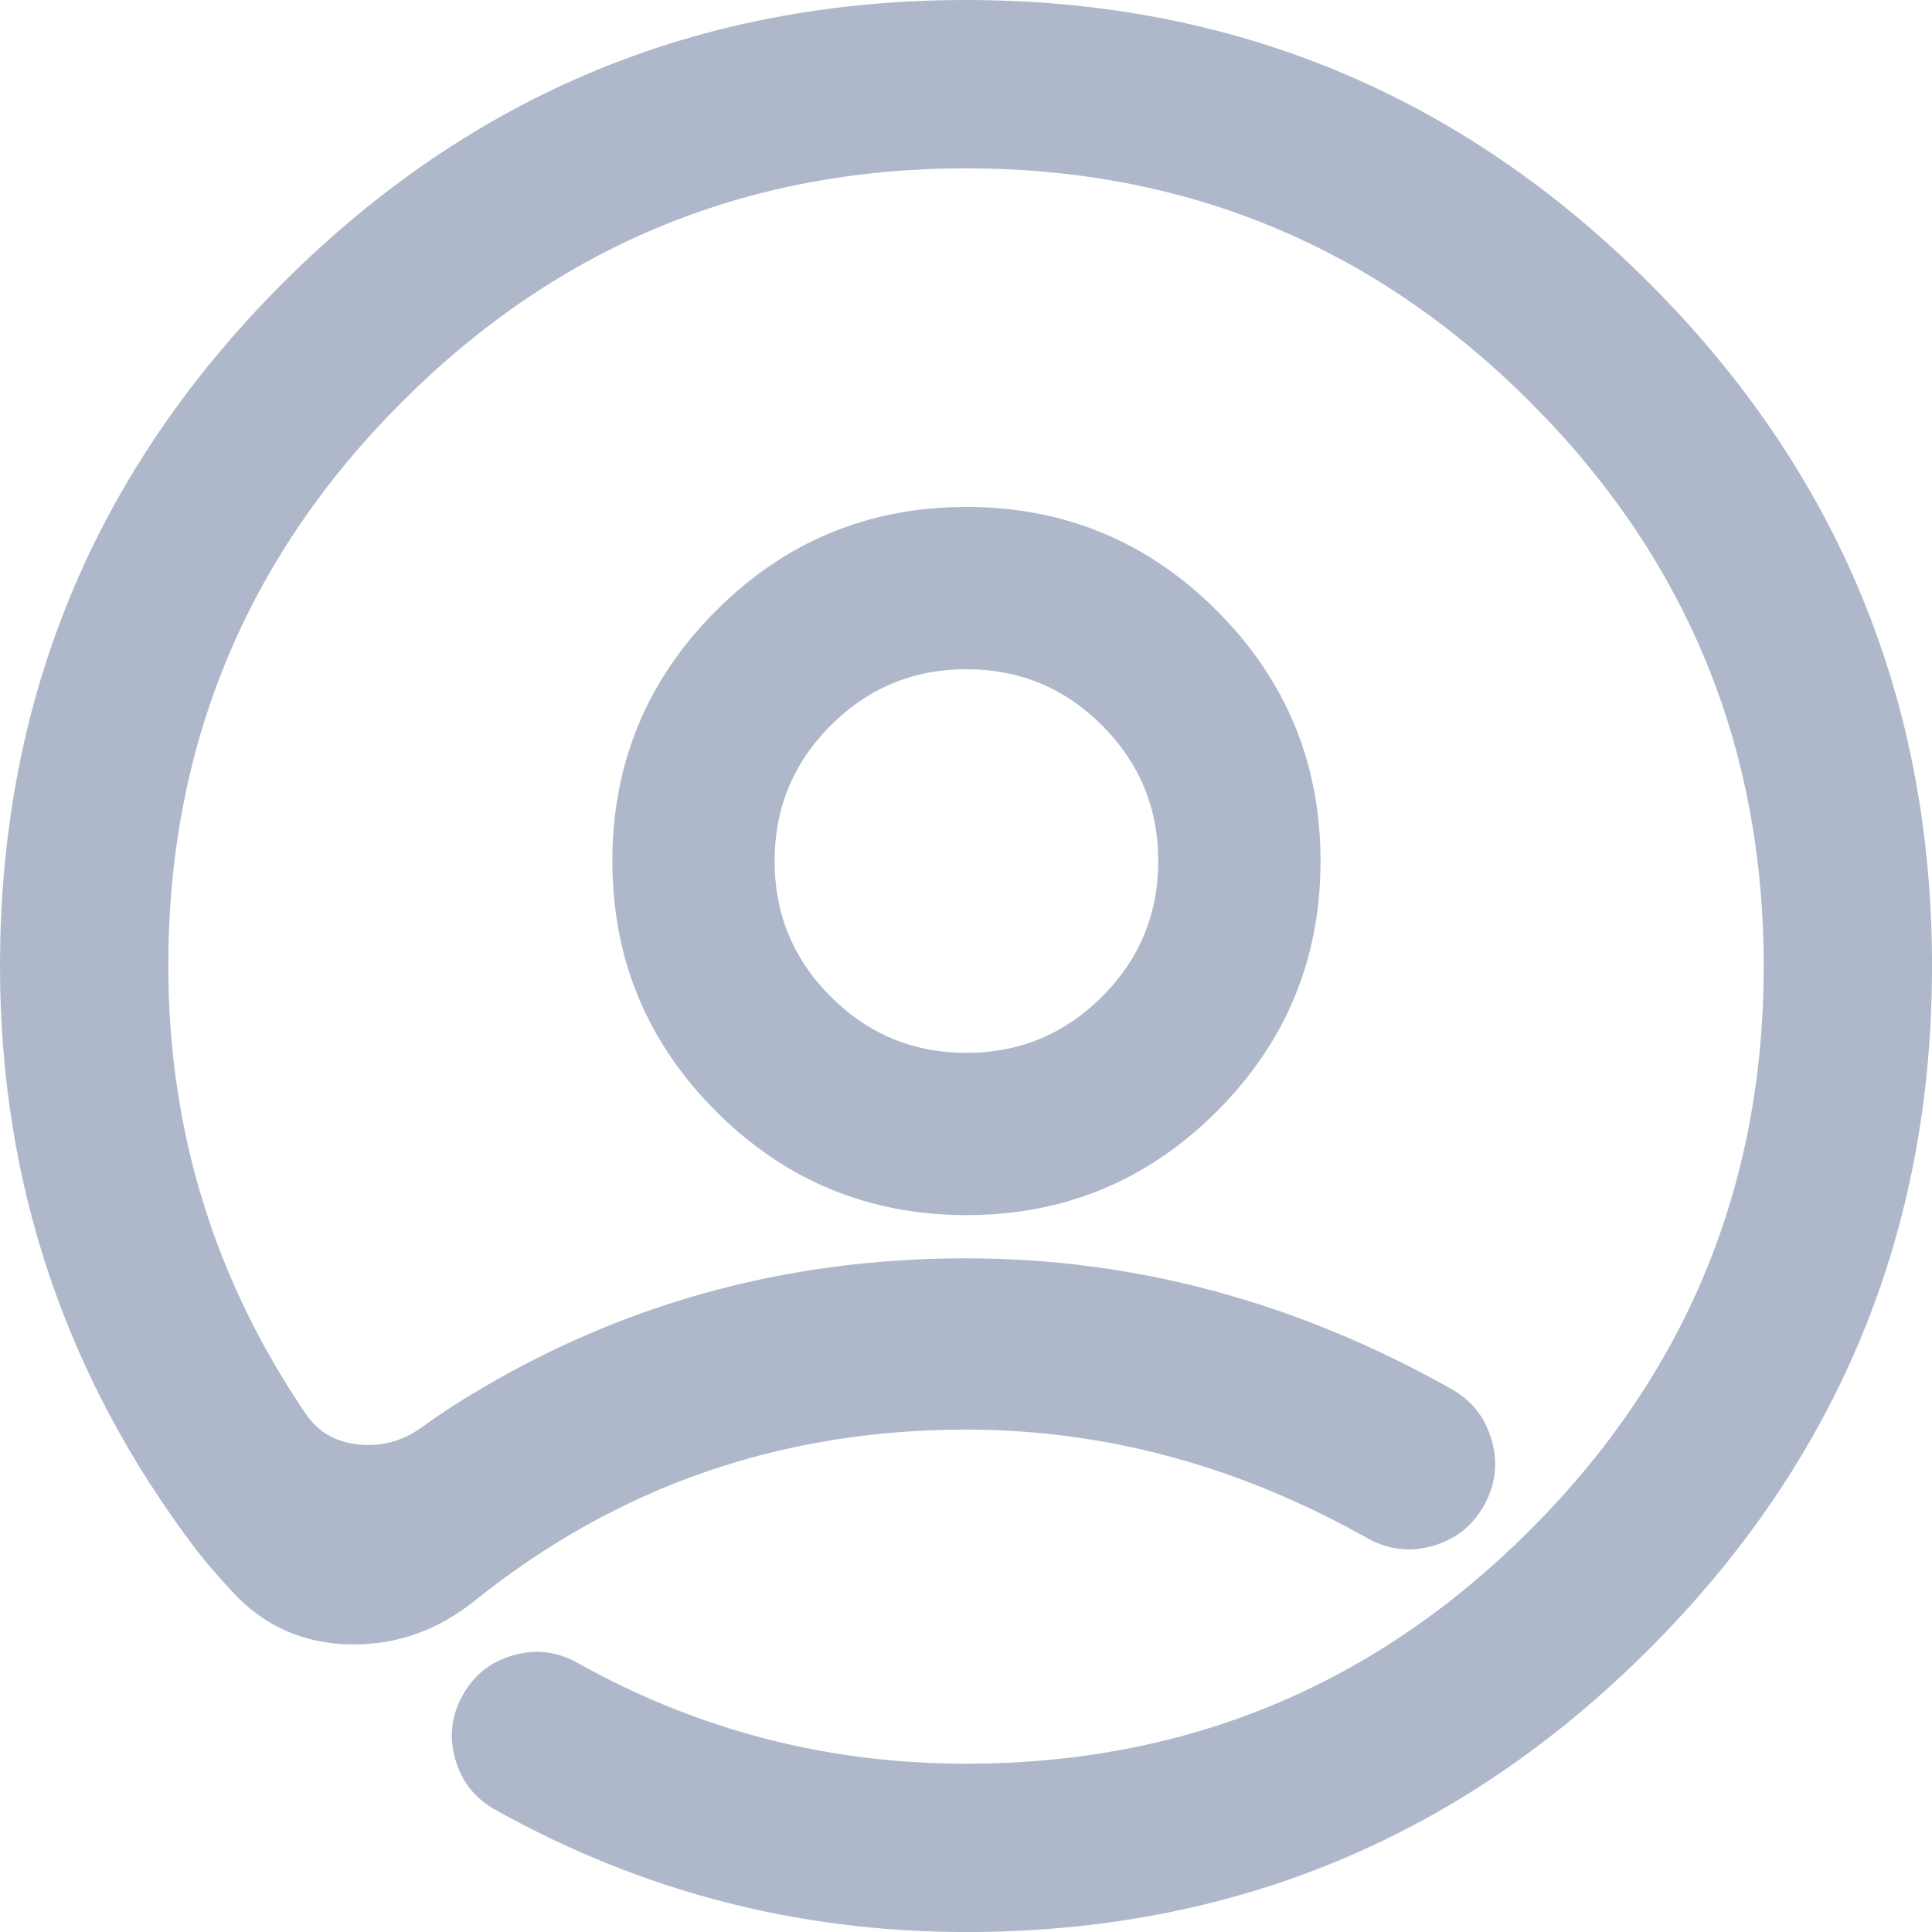 <svg xmlns="http://www.w3.org/2000/svg" xmlns:xlink="http://www.w3.org/1999/xlink" fill="none" version="1.1" width="51.199" height="51.2" viewBox="0 0 51.199 51.2"><g><g><path d="M25.6,0.6C39.407,0.6,50.6,11.793,50.6,25.6C50.6,39.407,39.407,50.6,25.6,50.6C21.275,50.6,17.107,49.499,13.413,47.434C12.628,46.994,12.347,46.001,12.786,45.215C13.226,44.429,14.219,44.148,15.005,44.588C18.216,46.383,21.836,47.339,25.6,47.339C37.606,47.339,47.339,37.606,47.339,25.6C47.339,13.594,37.606,3.861,25.6,3.861C13.593,3.861,3.86,13.594,3.86,25.6C3.86,30.026,5.185,34.248,7.614,37.816Q7.616,37.819,7.619,37.822C8.488,39.086,10.286,39.206,11.531,38.31Q11.997,37.974,12.357,37.746C16.248,35.276,20.772,33.946,25.6,33.946C29.879,33.946,34.372,35.195,38.166,37.33C38.97,37.782,39.255,38.799,38.803,39.603C38.351,40.406,37.333,40.691,36.529,40.239C33.221,38.378,29.288,37.285,25.6,37.285C20.595,37.285,15.991,38.922,12.235,41.929Q12.231,41.932,12.227,41.936C10.516,43.318,8.077,43.389,6.591,41.768Q5.971,41.093,5.678,40.706C2.403,36.393,0.6,31.131,0.6,25.6C0.6,11.793,11.792,0.6,25.6,0.6Z" fill="#AFB8CB" fill-opacity="1"/><path d="M43.702,43.702Q51.2,36.204,51.2,25.6Q51.2,14.996,43.702,7.498Q36.203,-0,25.6,-0Q14.996,-0,7.498,7.498Q-0,14.996,-0,25.6Q-0,34.221,5.2,41.069Q5.51,41.478,6.148,42.173Q7.415,43.555,9.317,43.578Q11.122,43.599,12.603,42.403L12.61,42.397Q18.247,37.885,25.6,37.885Q31.121,37.885,36.235,40.762Q37.054,41.223,37.959,40.97Q38.865,40.716,39.326,39.897Q39.786,39.078,39.533,38.173Q39.28,37.268,38.461,36.807Q32.31,33.346,25.6,33.346Q18.169,33.346,12.035,37.239Q11.66,37.477,11.18,37.823Q10.411,38.377,9.497,38.279Q8.595,38.184,8.114,37.483L8.11,37.478Q4.46,32.117,4.46,25.6Q4.46,16.844,10.652,10.652Q16.843,4.461,25.6,4.461Q34.356,4.461,40.547,10.652Q46.739,16.844,46.739,25.6Q46.739,34.356,40.547,40.548Q34.356,46.739,25.6,46.739Q20.081,46.739,15.298,44.064Q14.492,43.613,13.603,43.864Q12.714,44.116,12.263,44.922Q11.812,45.728,12.063,46.617Q12.314,47.506,13.121,47.957Q18.919,51.2,25.6,51.2Q36.203,51.2,43.702,43.702ZM42.853,8.347Q50,15.493,50,25.6Q50,35.707,42.853,42.853Q35.706,50,25.6,50Q19.232,50,13.706,46.91Q12.807,46.407,13.31,45.508Q13.813,44.608,14.712,45.111Q19.769,47.939,25.6,47.939Q34.853,47.939,41.396,41.396Q47.939,34.853,47.939,25.6Q47.939,16.347,41.396,9.804Q34.853,3.261,25.6,3.261Q16.346,3.261,9.803,9.804Q3.26,16.347,3.26,25.6Q3.26,32.487,7.118,38.153L7.123,38.161Q7.919,39.318,9.37,39.473Q10.74,39.618,11.881,38.797Q12.333,38.472,12.678,38.252Q18.518,34.546,25.6,34.546Q31.996,34.546,37.872,37.852Q38.804,38.377,38.28,39.309Q38.018,39.775,37.654,39.876Q37.29,39.978,36.824,39.716Q31.436,36.685,25.6,36.685Q17.826,36.685,11.86,41.46L11.851,41.468Q10.704,42.394,9.332,42.378Q7.949,42.361,7.033,41.362Q6.433,40.708,6.156,40.343Q1.2,33.817,1.2,25.6Q1.2,15.493,8.346,8.347Q15.493,1.2,25.6,1.2Q35.706,1.2,42.853,8.347Z" fill-rule="evenodd" fill="#AFB8CB" fill-opacity="1"/></g><g><path d="M25.611,31.601Q25.827,31.601,26.042,31.591Q26.258,31.58,26.472,31.559Q26.687,31.538,26.9,31.506Q27.113,31.475,27.325,31.433Q27.536,31.391,27.746,31.338Q27.955,31.286,28.161,31.223Q28.367,31.161,28.57,31.088Q28.773,31.015,28.973,30.933Q29.172,30.85,29.367,30.758Q29.562,30.666,29.752,30.564Q29.942,30.463,30.127,30.352Q30.312,30.241,30.491,30.121Q30.67,30.001,30.844,29.873Q31.017,29.744,31.183,29.608Q31.35,29.471,31.51,29.326Q31.67,29.181,31.822,29.029Q31.975,28.876,32.119,28.716Q32.264,28.557,32.401,28.39Q32.538,28.223,32.666,28.05Q32.795,27.877,32.915,27.698Q33.034,27.518,33.145,27.333Q33.256,27.149,33.358,26.958Q33.459,26.768,33.551,26.573Q33.644,26.378,33.726,26.179Q33.809,25.98,33.881,25.777Q33.954,25.574,34.017,25.368Q34.079,25.161,34.132,24.952Q34.184,24.743,34.226,24.531Q34.268,24.32,34.3,24.107Q34.331,23.893,34.352,23.679Q34.374,23.464,34.384,23.249Q34.395,23.034,34.395,22.818Q34.395,22.602,34.384,22.387Q34.374,22.172,34.352,21.957Q34.331,21.742,34.3,21.529Q34.268,21.316,34.226,21.104Q34.184,20.893,34.132,20.684Q34.079,20.475,34.017,20.268Q33.954,20.062,33.881,19.859Q33.809,19.656,33.726,19.457Q33.644,19.257,33.551,19.062Q33.459,18.868,33.358,18.677Q33.256,18.487,33.145,18.302Q33.034,18.117,32.915,17.938Q32.795,17.759,32.666,17.586Q32.538,17.412,32.401,17.246Q32.264,17.079,32.119,16.919Q31.975,16.76,31.822,16.607Q31.67,16.455,31.51,16.31Q31.35,16.165,31.183,16.028Q31.017,15.891,30.844,15.763Q30.67,15.634,30.491,15.515Q30.312,15.395,30.127,15.284Q29.942,15.173,29.752,15.072Q29.562,14.97,29.367,14.878Q29.172,14.786,28.973,14.703Q28.773,14.621,28.57,14.548Q28.367,14.475,28.161,14.413Q27.955,14.35,27.746,14.298Q27.536,14.245,27.325,14.203Q27.113,14.161,26.9,14.129Q26.687,14.098,26.472,14.077Q26.258,14.056,26.042,14.045Q25.827,14.034,25.611,14.034Q25.396,14.034,25.18,14.045Q24.965,14.056,24.75,14.077Q24.536,14.098,24.323,14.129Q24.109,14.161,23.898,14.203Q23.686,14.245,23.477,14.298Q23.268,14.35,23.062,14.413Q22.855,14.475,22.652,14.548Q22.449,14.621,22.25,14.703Q22.051,14.786,21.856,14.878Q21.661,14.97,21.471,15.072Q21.281,15.173,21.096,15.284Q20.911,15.395,20.731,15.515Q20.552,15.634,20.379,15.763Q20.206,15.891,20.039,16.028Q19.872,16.165,19.713,16.31Q19.553,16.455,19.4,16.607Q19.248,16.76,19.103,16.919Q18.958,17.079,18.822,17.246Q18.685,17.412,18.556,17.586Q18.428,17.759,18.308,17.938Q18.188,18.117,18.078,18.302Q17.967,18.487,17.865,18.677Q17.763,18.868,17.671,19.062Q17.579,19.257,17.496,19.457Q17.414,19.656,17.341,19.859Q17.269,20.062,17.206,20.268Q17.143,20.475,17.091,20.684Q17.039,20.893,16.997,21.104Q16.955,21.316,16.923,21.529Q16.891,21.742,16.87,21.957Q16.849,22.172,16.838,22.387Q16.828,22.602,16.828,22.818Q16.828,23.034,16.838,23.249Q16.849,23.464,16.87,23.679Q16.891,23.893,16.923,24.107Q16.955,24.32,16.997,24.531Q17.039,24.743,17.091,24.952Q17.143,25.161,17.206,25.368Q17.269,25.574,17.341,25.777Q17.414,25.98,17.496,26.179Q17.579,26.378,17.671,26.573Q17.763,26.768,17.865,26.958Q17.967,27.149,18.078,27.333Q18.188,27.518,18.308,27.698Q18.428,27.877,18.556,28.05Q18.685,28.223,18.822,28.39Q18.958,28.557,19.103,28.716Q19.248,28.876,19.4,29.029Q19.553,29.181,19.713,29.326Q19.872,29.471,20.039,29.608Q20.206,29.744,20.379,29.873Q20.552,30.001,20.731,30.121Q20.911,30.241,21.096,30.352Q21.281,30.463,21.471,30.564Q21.661,30.666,21.856,30.758Q22.051,30.85,22.25,30.933Q22.449,31.015,22.652,31.088Q22.855,31.161,23.062,31.223Q23.268,31.286,23.477,31.338Q23.686,31.391,23.898,31.433Q24.109,31.475,24.323,31.506Q24.536,31.538,24.75,31.559Q24.965,31.58,25.18,31.591Q25.396,31.601,25.611,31.601ZM25.611,28.501Q25.75,28.501,25.89,28.495Q26.029,28.488,26.168,28.474Q26.307,28.46,26.445,28.44Q26.583,28.419,26.72,28.392Q26.857,28.365,26.992,28.331Q27.127,28.297,27.261,28.257Q27.394,28.216,27.526,28.169Q27.657,28.122,27.786,28.069Q27.915,28.015,28.041,27.956Q28.167,27.896,28.29,27.83Q28.413,27.764,28.533,27.693Q28.652,27.621,28.768,27.544Q28.884,27.466,28.997,27.383Q29.109,27.3,29.216,27.211Q29.324,27.123,29.428,27.029Q29.531,26.935,29.63,26.837Q29.728,26.738,29.822,26.635Q29.916,26.531,30.004,26.423Q30.093,26.316,30.176,26.204Q30.259,26.091,30.336,25.975Q30.414,25.859,30.486,25.74Q30.557,25.62,30.623,25.497Q30.689,25.374,30.749,25.248Q30.808,25.122,30.862,24.993Q30.915,24.864,30.962,24.733Q31.009,24.601,31.05,24.468Q31.09,24.334,31.124,24.199Q31.158,24.064,31.185,23.927Q31.212,23.79,31.233,23.652Q31.253,23.514,31.267,23.375Q31.281,23.236,31.287,23.097Q31.294,22.957,31.294,22.818Q31.294,22.678,31.287,22.539Q31.281,22.4,31.267,22.261Q31.253,22.122,31.233,21.984Q31.212,21.846,31.185,21.709Q31.158,21.572,31.124,21.437Q31.09,21.302,31.05,21.168Q31.009,21.035,30.962,20.903Q30.915,20.772,30.862,20.643Q30.808,20.514,30.749,20.388Q30.689,20.262,30.623,20.139Q30.557,20.016,30.486,19.896Q30.414,19.776,30.336,19.66Q30.259,19.544,30.176,19.432Q30.093,19.32,30.004,19.212Q29.916,19.105,29.822,19.001Q29.728,18.898,29.63,18.799Q29.531,18.701,29.428,18.607Q29.324,18.513,29.216,18.425Q29.109,18.336,28.996,18.253Q28.884,18.17,28.768,18.092Q28.652,18.015,28.533,17.943Q28.413,17.871,28.29,17.806Q28.167,17.74,28.041,17.68Q27.915,17.621,27.786,17.567Q27.657,17.514,27.526,17.467Q27.394,17.42,27.261,17.379Q27.127,17.339,26.992,17.305Q26.857,17.271,26.72,17.244Q26.583,17.217,26.445,17.196Q26.307,17.176,26.168,17.162Q26.029,17.148,25.89,17.141Q25.75,17.135,25.611,17.135Q25.471,17.135,25.332,17.141Q25.193,17.148,25.054,17.162Q24.915,17.176,24.777,17.196Q24.639,17.217,24.502,17.244Q24.365,17.271,24.23,17.305Q24.095,17.339,23.961,17.379Q23.828,17.42,23.696,17.467Q23.565,17.514,23.436,17.567Q23.307,17.621,23.181,17.68Q23.055,17.74,22.932,17.806Q22.809,17.871,22.689,17.943Q22.569,18.015,22.453,18.092Q22.337,18.17,22.225,18.253Q22.113,18.336,22.005,18.425Q21.898,18.513,21.794,18.607Q21.691,18.701,21.592,18.799Q21.493,18.898,21.4,19.001Q21.306,19.105,21.218,19.212Q21.129,19.32,21.046,19.432Q20.963,19.544,20.885,19.66Q20.808,19.776,20.736,19.896Q20.664,20.016,20.599,20.139Q20.533,20.262,20.473,20.388Q20.413,20.514,20.36,20.643Q20.307,20.772,20.26,20.903Q20.213,21.035,20.172,21.168Q20.132,21.302,20.098,21.437Q20.064,21.572,20.037,21.709Q20.009,21.846,19.989,21.984Q19.969,22.122,19.955,22.261Q19.941,22.4,19.934,22.539Q19.927,22.678,19.927,22.818Q19.927,22.957,19.934,23.097Q19.941,23.236,19.955,23.375Q19.969,23.514,19.989,23.652Q20.009,23.79,20.037,23.927Q20.064,24.064,20.098,24.199Q20.132,24.334,20.172,24.468Q20.213,24.601,20.26,24.733Q20.307,24.864,20.36,24.993Q20.413,25.122,20.473,25.248Q20.533,25.374,20.599,25.497Q20.664,25.62,20.736,25.74Q20.808,25.859,20.885,25.975Q20.963,26.091,21.046,26.204Q21.129,26.316,21.218,26.423Q21.306,26.531,21.4,26.635Q21.493,26.738,21.592,26.837Q21.691,26.935,21.794,27.029Q21.898,27.123,22.005,27.211Q22.113,27.3,22.225,27.383Q22.337,27.466,22.453,27.544Q22.569,27.621,22.689,27.693Q22.809,27.764,22.932,27.83Q23.055,27.896,23.181,27.956Q23.307,28.015,23.436,28.069Q23.565,28.122,23.696,28.169Q23.828,28.216,23.961,28.257Q24.095,28.297,24.23,28.331Q24.365,28.365,24.502,28.392Q24.639,28.419,24.777,28.44Q24.915,28.46,25.054,28.474Q25.193,28.488,25.332,28.495Q25.471,28.501,25.611,28.501Z" fill-rule="evenodd" fill="#AFB8CB" fill-opacity="1"/><path d="M25.611,31.001Q29.001,31.001,31.398,28.604Q33.795,26.208,33.795,22.818Q33.795,19.428,31.398,17.031Q29.001,14.634,25.611,14.634Q22.222,14.634,19.825,17.031Q17.428,19.428,17.428,22.818Q17.428,26.208,19.825,28.604Q22.222,31.001,25.611,31.001ZM25.611,32.201Q21.725,32.201,18.976,29.453Q16.228,26.705,16.228,22.818Q16.228,18.931,18.976,16.183Q21.725,13.434,25.611,13.434Q29.498,13.434,32.246,16.183Q34.995,18.931,34.995,22.818Q34.995,26.705,32.246,29.453Q29.498,32.201,25.611,32.201ZM25.611,27.901Q27.717,27.901,29.205,26.412Q30.694,24.924,30.694,22.818Q30.694,20.712,29.205,19.223Q27.717,17.735,25.611,17.735Q23.505,17.735,22.016,19.223Q20.527,20.712,20.527,22.818Q20.527,24.924,22.016,26.412Q23.505,27.901,25.611,27.901L25.611,27.901ZM25.611,29.101Q23.008,29.101,21.168,27.261Q19.327,25.421,19.327,22.818Q19.327,20.215,21.168,18.375Q23.008,16.535,25.611,16.535Q28.214,16.535,30.054,18.375Q31.894,20.215,31.894,22.818Q31.894,25.421,30.054,27.261Q28.214,29.101,25.611,29.101L25.611,29.101Z" fill="#AFB8CB" fill-opacity="1"/></g></g></svg>